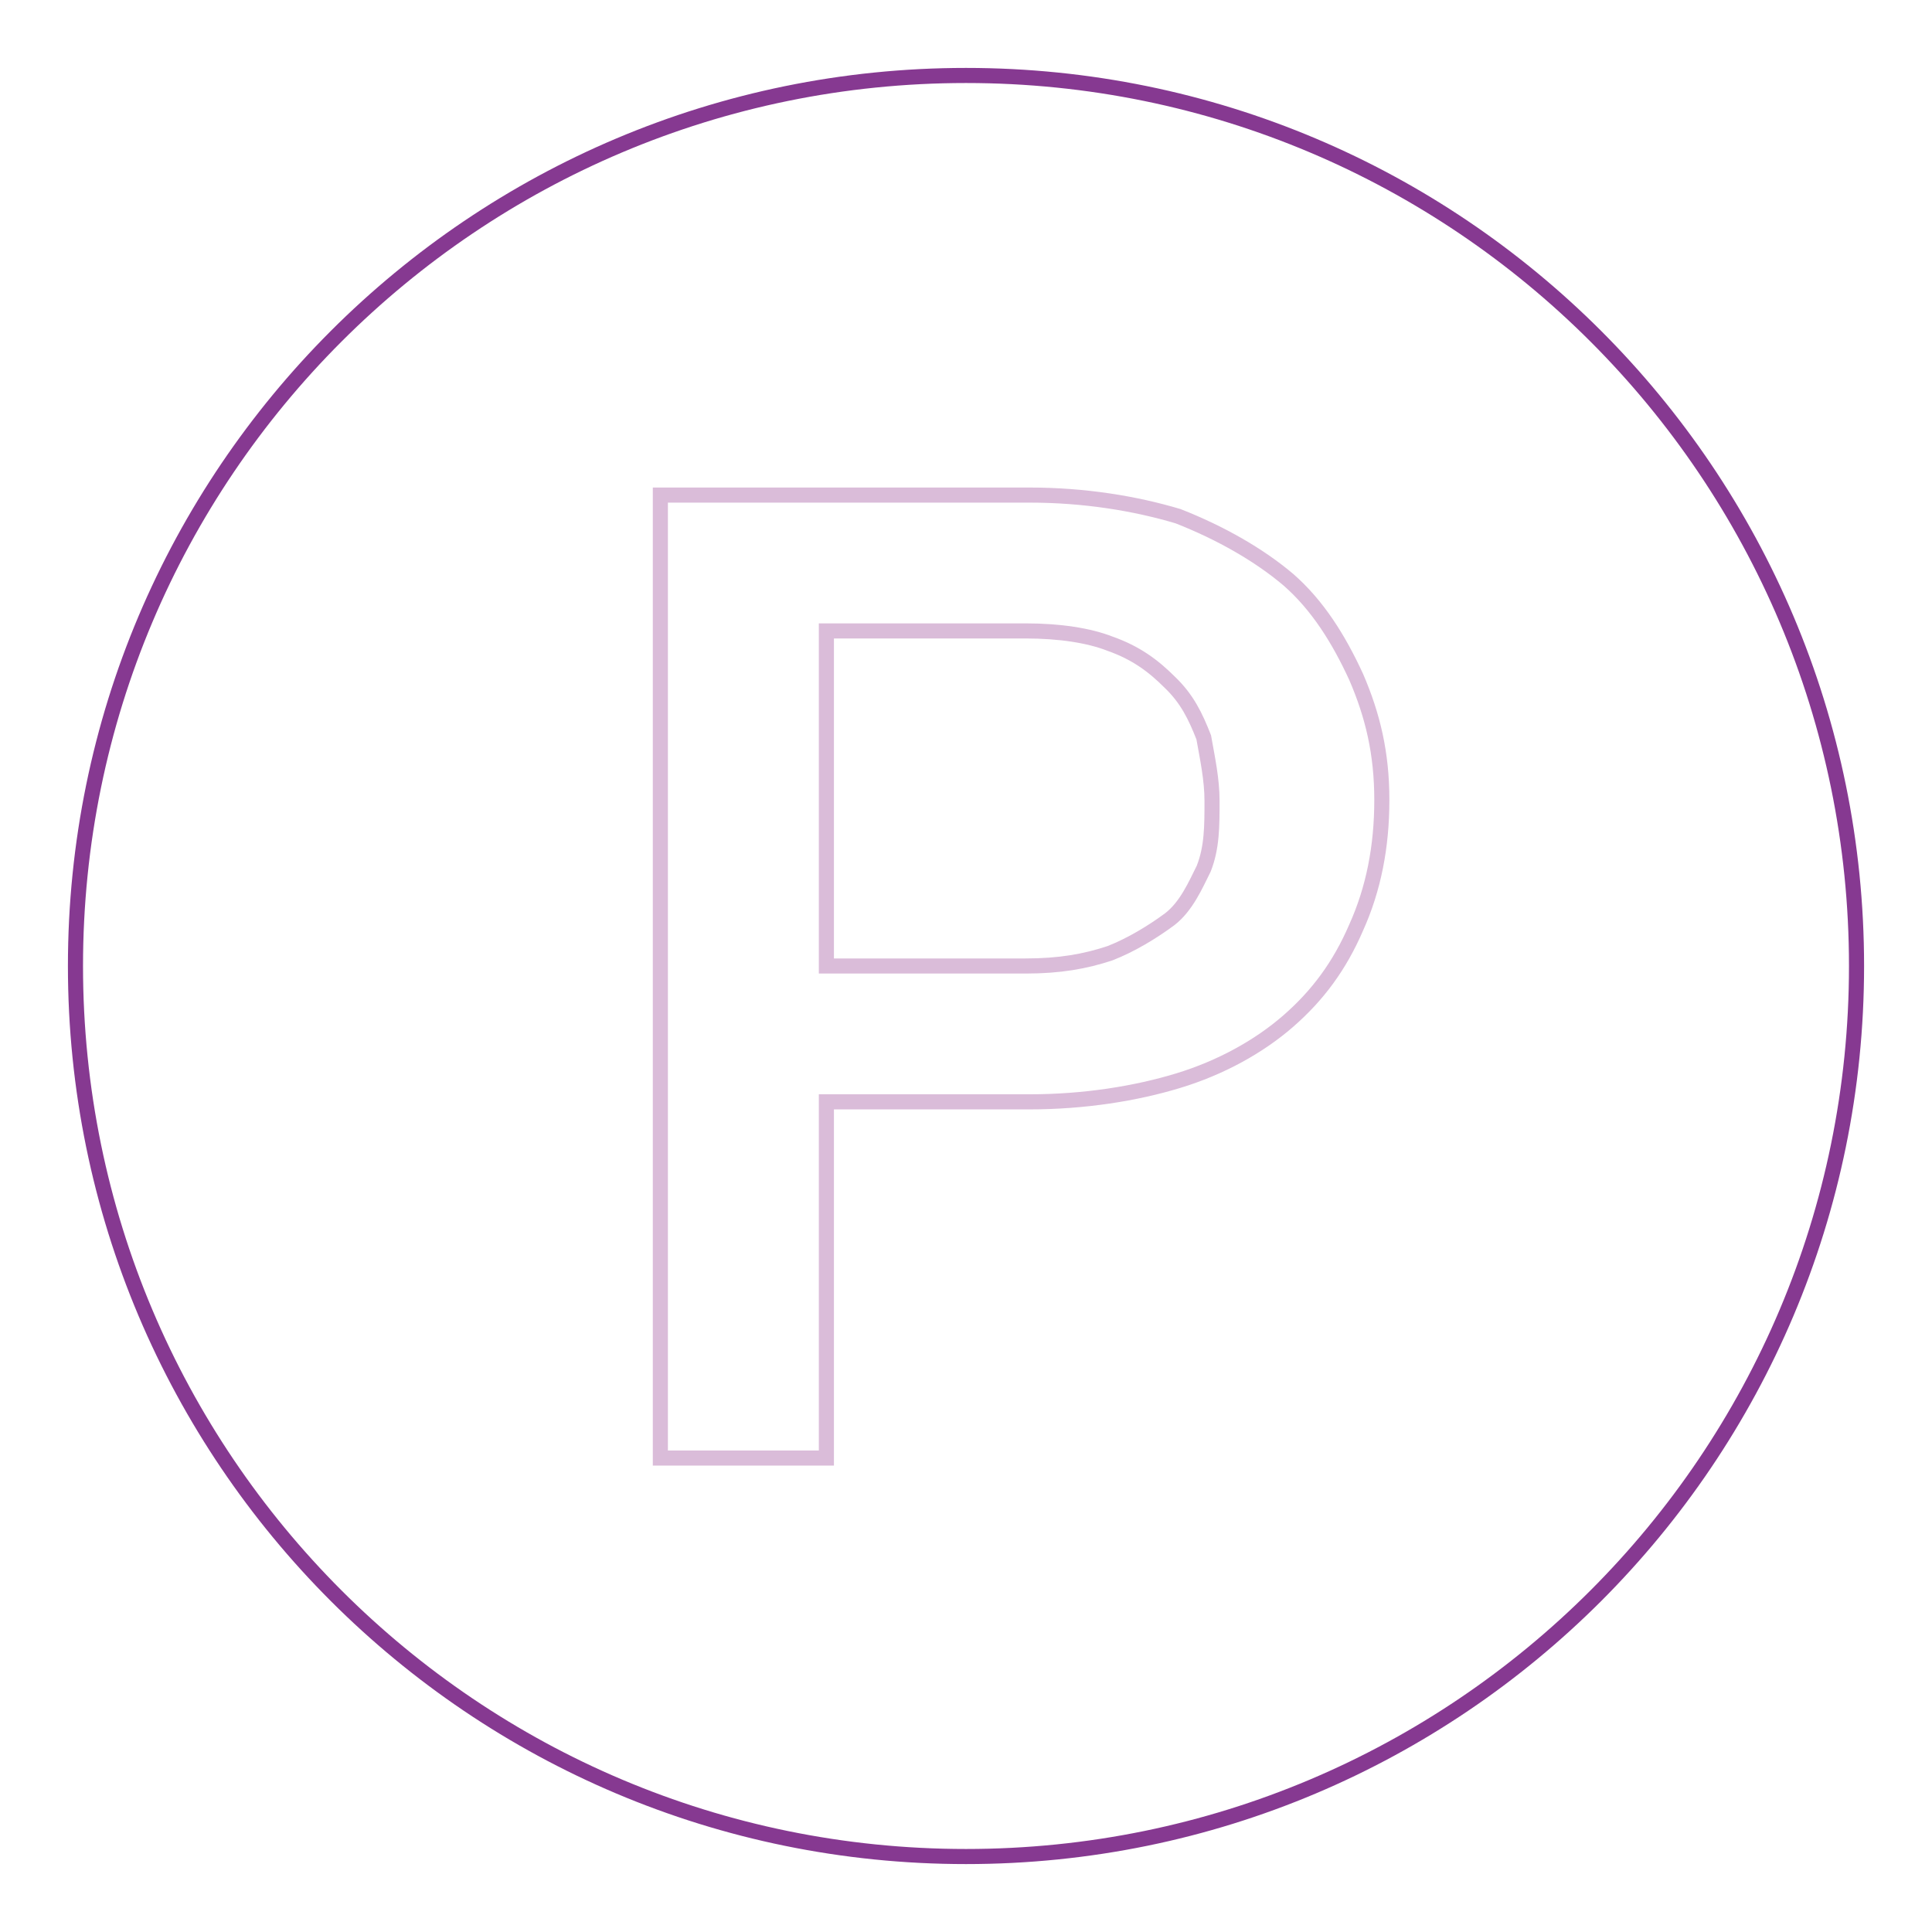 <?xml version="1.0" encoding="utf-8"?>
<!-- Svg Vector Icons : http://www.onlinewebfonts.com/icon -->
<!DOCTYPE svg PUBLIC "-//W3C//DTD SVG 1.1//EN" "http://www.w3.org/Graphics/SVG/1.1/DTD/svg11.dtd">
<svg version="1.1" xmlns="http://www.w3.org/2000/svg" xmlns:xlink="http://www.w3.org/1999/xlink" x="0px" y="0px" viewBox="0 0 256 256" enable-background="new 0 0 256 256" xml:space="preserve">
<g> <path stroke-width="2" fill-opacity="0" stroke="#863991"  d="M10,128c0,65.2,52.8,118,118,118c65.2,0,118-52.8,118-118c0-65.2-52.8-118-118-118C62.8,10,10,62.8,10,128z "/> <path stroke-width="2" fill-opacity="0" stroke="#dabcd9"  d="M109.5,146v47.2H87.5V65.6h48.9c7.3,0,14,1.1,19.7,2.8c5.6,2.2,10.7,5.1,14.6,8.4c3.9,3.4,6.7,7.9,9,12.9 c2.2,5.1,3.4,10.1,3.4,16.3s-1.1,11.8-3.4,16.9c-2.2,5.1-5.1,9-9,12.4c-3.9,3.4-9,6.2-14.6,7.9c-5.6,1.7-12.4,2.8-19.7,2.8H109.5z  M109.5,128h26.4c4.5,0,7.9-0.6,11.2-1.7c2.8-1.1,5.6-2.8,7.9-4.5c2.2-1.7,3.4-4.5,4.5-6.7c1.1-2.8,1.1-5.6,1.1-9 c0-2.8-0.6-5.6-1.1-8.4c-1.1-2.8-2.2-5.1-4.5-7.3c-2.2-2.2-4.5-3.9-7.9-5.1c-2.8-1.1-6.7-1.7-11.2-1.7h-26.4V128z"/></g>
</svg>